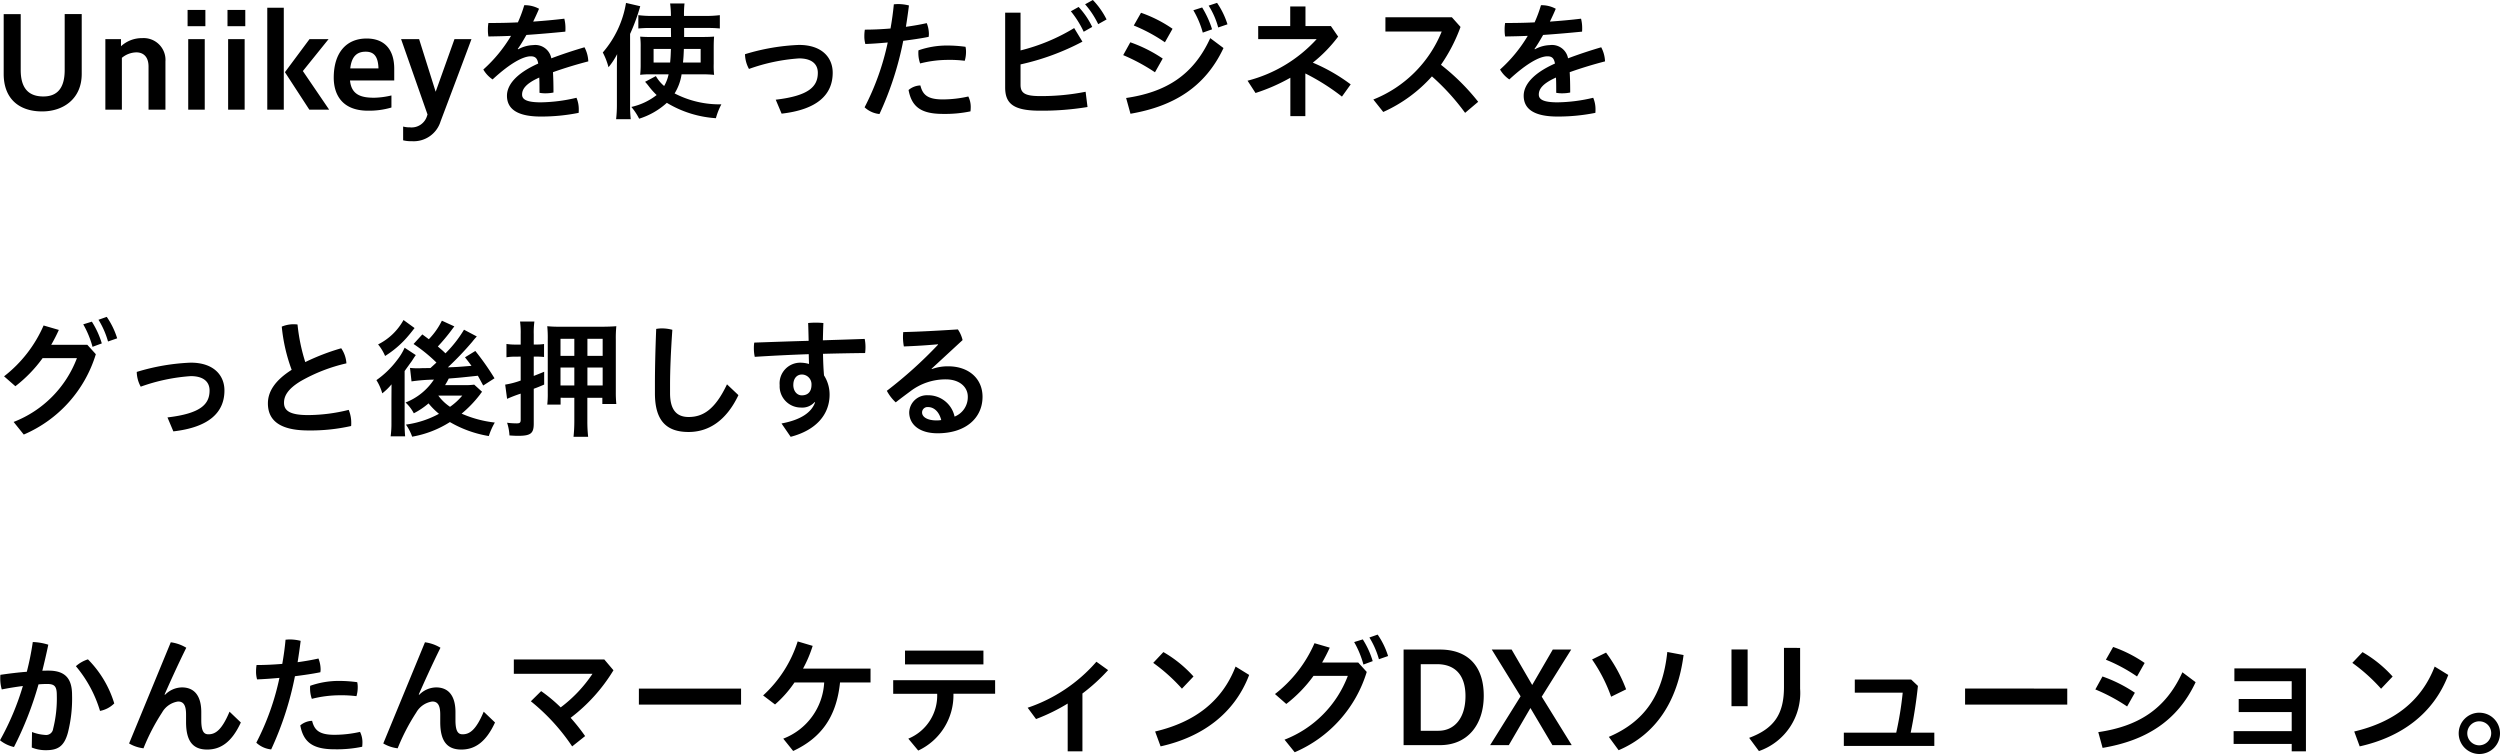 <?xml version="1.0" encoding="UTF-8"?> <svg xmlns="http://www.w3.org/2000/svg" width="314.736" height="94.928" viewBox="0 0 314.736 94.928"><path id="パス_472" data-name="パス 472" d="M9.28-4.992c0,2.272-.928,3.328-2.688,3.328-2.064,0-2.848-1.28-2.848-3.328v-7.04H1.6V-4.5c0,3.12,1.936,4.72,4.832,4.72C9.1.224,11.424-1.36,11.424-4.5v-7.536H9.28ZM16.48,0V-6.528A2.947,2.947,0,0,1,18.3-7.216c.816,0,1.536.48,1.536,1.792V0h2.128V-6.064A2.748,2.748,0,0,0,19.04-9.008a3.875,3.875,0,0,0-2.672,1.024v-.9H14.4V0ZM26.912,0V-8.88h-2.08V0Zm.08-10.512V-12.56h-2.24v2.048ZM31.936,0V-8.88h-2.08V0Zm.08-10.512V-12.56h-2.24v2.048ZM36.864,0V-12.832h-2.08V0Zm5.712,0L39.264-4.864,42.5-8.88H40.1L37.008-4.72,40.08,0Zm7.84-1.792a10.279,10.279,0,0,1-2.16.288c-1.536,0-2.88-.288-3.056-2.176h5.568V-5.152c0-2.432-1.232-3.808-3.472-3.808-2.592,0-4.144,1.824-4.144,4.928,0,1.92.88,4.16,4.32,4.16a9.918,9.918,0,0,0,2.944-.4ZM45.232-5.2c.176-1.584.912-2.1,1.936-2.1.912,0,1.568.432,1.616,2.1Zm6.656,9.056a4.174,4.174,0,0,0,1.1.112,3.538,3.538,0,0,0,3.616-2.5c.736-1.936,3.28-8.7,3.888-10.352H58.352L55.984-2.256,53.9-8.88H51.632L54.96.608l-.048.128A2.031,2.031,0,0,1,52.72,2.224a3.025,3.025,0,0,1-.832-.1ZM66.32-7.648c.368-.512.72-1.12,1.088-1.76,1.632-.112,3.3-.256,4.9-.416a3.758,3.758,0,0,0,.016-.416,4.873,4.873,0,0,0-.144-1.216c-1.3.16-2.608.272-3.92.368.256-.528.512-1.072.736-1.616a3.69,3.69,0,0,0-1.76-.448h-.1a16.6,16.6,0,0,1-.8,2.16c-1.264.064-2.512.08-3.712.08a4.8,4.8,0,0,0-.064.848,4.922,4.922,0,0,0,.064.848c.912-.016,1.856-.032,2.848-.08a18.066,18.066,0,0,1-3.488,4.24,3.8,3.8,0,0,0,1.168,1.248c2.192-2.032,3.84-2.912,4.8-2.912.576,0,.832.256.944.912-2.912,1.3-3.936,2.784-3.936,4.048,0,1.7,1.344,2.624,4.272,2.624A23.819,23.819,0,0,0,73.984.4,3.345,3.345,0,0,0,74,0a3.709,3.709,0,0,0-.288-1.5,20.359,20.359,0,0,1-4.48.576c-1.84,0-2.368-.384-2.368-.976,0-.624.368-1.344,2.16-2.144.032.576.032,1.168.032,1.92a4.1,4.1,0,0,0,.784.064,4.925,4.925,0,0,0,.976-.1c0-.928-.016-1.76-.064-2.56,1.52-.544,3.136-1.024,4.448-1.36a4.133,4.133,0,0,0-.48-1.776c-1.312.384-2.784.864-4.176,1.392a2.051,2.051,0,0,0-2.3-1.664,4.123,4.123,0,0,0-1.872.528ZM89.5-4.448a13.245,13.245,0,0,1,1.536.064,10.806,10.806,0,0,1-.048-1.424V-7.824c0-.592.016-.976.048-1.376-.448.032-.784.048-1.488.048H87.264v-1.136h2.928a15.189,15.189,0,0,1,1.568.064V-11.9a14.3,14.3,0,0,1-1.776.1H87.248a12.419,12.419,0,0,1,.064-1.568H85.5a11.73,11.73,0,0,1,.1,1.568H83.2a13.315,13.315,0,0,1-1.7-.1v1.68a13.533,13.533,0,0,1,1.5-.064H85.6l.016,1.136H83.184c-.752,0-.992-.016-1.456-.048a9.157,9.157,0,0,1,.064,1.328V-5.7a10.91,10.91,0,0,1-.064,1.312,10.033,10.033,0,0,1,1.28-.064h2.3a4.831,4.831,0,0,1-.56,1.472,4.664,4.664,0,0,1-1.04-1.248l-1.36.72a6.994,6.994,0,0,1,.48.576,9.231,9.231,0,0,0,.976,1.088,7.982,7.982,0,0,1-3.184,1.5A7.349,7.349,0,0,1,81.6,1.136a9.274,9.274,0,0,0,3.488-2,13.6,13.6,0,0,0,6.176,1.936,8.4,8.4,0,0,1,.688-1.744,12.3,12.3,0,0,1-5.888-1.376,6.326,6.326,0,0,0,.88-2.4Zm-3.9-3.2c-.032.88-.032,1.008-.1,1.712h-2.08V-7.648Zm3.744,0v1.712H87.12c.064-.592.08-.9.112-1.712ZM78.8-.64a15.612,15.612,0,0,1-.1,1.84h1.84a16.649,16.649,0,0,1-.08-1.824V-9.536a24.777,24.777,0,0,0,1.28-3.488l-1.792-.416A12.661,12.661,0,0,1,77.024-7.2a8.6,8.6,0,0,1,.72,1.856,9.119,9.119,0,0,0,1.088-1.648C78.8-5.984,78.8-5.728,78.8-5.232ZM99.536.5c4.464-.512,6.432-2.368,6.432-5.152,0-1.9-1.344-3.5-4.24-3.5a26.7,26.7,0,0,0-6.8,1.168,4.009,4.009,0,0,0,.5,1.856,23.325,23.325,0,0,1,6.3-1.328c1.664,0,2.368.768,2.368,1.808,0,1.744-1.136,2.9-5.3,3.392Zm13.712-10.72c-1.168.1-2.3.144-3.232.144a4.927,4.927,0,0,0-.064.816,3.52,3.52,0,0,0,.128.992c.864-.032,1.824-.1,2.816-.192A32.154,32.154,0,0,1,109.984-.3a3.211,3.211,0,0,0,1.872.848,40.2,40.2,0,0,0,2.992-9.216c1.12-.144,2.224-.3,3.2-.5a2.626,2.626,0,0,0,.032-.368,3.815,3.815,0,0,0-.272-1.36c-.784.176-1.68.336-2.624.464q.216-1.344.384-2.688a5.562,5.562,0,0,0-1.36-.176c-.192,0-.368.016-.544.032C113.568-12.24,113.424-11.216,113.248-10.224Zm9.792,8.56a14.692,14.692,0,0,1-3.216.368c-1.92,0-2.528-.592-2.816-1.76a2.411,2.411,0,0,0-1.488.576c.4,2.144,1.6,3.008,4.336,3.008a15.578,15.578,0,0,0,3.456-.32,4.217,4.217,0,0,0,.032-.448A2.975,2.975,0,0,0,123.04-1.664Zm-6.272-5.808a2.144,2.144,0,0,0-.016.32,3.851,3.851,0,0,0,.224,1.328,14.277,14.277,0,0,1,3.424-.448,15.411,15.411,0,0,1,2.192.112,3.937,3.937,0,0,0,.16-1.12,2.714,2.714,0,0,0-.064-.64,16.943,16.943,0,0,0-2.384-.16A10.812,10.812,0,0,0,116.768-7.472ZM129.616-5.7a30.839,30.839,0,0,0,7.792-2.864l-1.04-1.712a24.12,24.12,0,0,1-6.752,2.816v-4.752H127.68V-2.8c0,2.064,1.072,2.928,4.4,2.928a35.148,35.148,0,0,0,5.968-.464l-.24-1.92a28.418,28.418,0,0,1-5.728.544c-1.952,0-2.464-.4-2.464-1.424Zm8.128-7.568a11.067,11.067,0,0,1,1.648,2.5l1.056-.592a9.925,9.925,0,0,0-1.728-2.448Zm-1.792.88a12.515,12.515,0,0,1,1.616,2.576l1.072-.608a10.029,10.029,0,0,0-1.712-2.512Zm7.92,1.792a20.5,20.5,0,0,1,3.92,2.112l.96-1.7a16.58,16.58,0,0,0-3.968-2.016Zm7.5-1.92A11.47,11.47,0,0,1,152.56-9.7l1.168-.416a11.921,11.921,0,0,0-1.248-2.752Zm-8.832,5.648a23.949,23.949,0,0,1,4,2.16l.976-1.728a17.728,17.728,0,0,0-4.08-2.048ZM153.3-13.1a9.966,9.966,0,0,1,1.2,2.752l1.168-.4a10.138,10.138,0,0,0-1.312-2.7ZM143.456.512c5.392-.928,9.392-3.328,11.712-8.272L153.5-9.008c-2.128,4.672-5.584,6.8-10.592,7.536ZM165.472-4.56a27.541,27.541,0,0,1,4.608,2.912l1.1-1.536a22.449,22.449,0,0,0-4.768-2.736A17.612,17.612,0,0,0,169.6-9.2l-.912-1.328h-3.2v-2.464h-1.92v2.464h-4.032V-8.88h7.36a17.775,17.775,0,0,1-8.7,5.232L159.2-2.1a23.339,23.339,0,0,0,4.384-1.92V.816h1.888Zm21.76,3.568a27.445,27.445,0,0,0-4.688-4.656,20.833,20.833,0,0,0,2.464-4.768l-1.088-1.216h-8.368V-9.84h7.088a15.432,15.432,0,0,1-8.608,8.56L175.28.288a18.194,18.194,0,0,0,6.128-4.48A28.693,28.693,0,0,1,185.584.4Zm7.088-6.656c.368-.512.72-1.12,1.088-1.76,1.632-.112,3.3-.256,4.9-.416a3.756,3.756,0,0,0,.016-.416,4.874,4.874,0,0,0-.144-1.216c-1.3.16-2.608.272-3.92.368.256-.528.512-1.072.736-1.616a3.69,3.69,0,0,0-1.76-.448h-.1a16.594,16.594,0,0,1-.8,2.16c-1.264.064-2.512.08-3.712.08a4.8,4.8,0,0,0-.064.848,4.921,4.921,0,0,0,.064.848c.912-.016,1.856-.032,2.848-.08a18.066,18.066,0,0,1-3.488,4.24,3.8,3.8,0,0,0,1.168,1.248c2.192-2.032,3.84-2.912,4.8-2.912.576,0,.832.256.944.912-2.912,1.3-3.936,2.784-3.936,4.048,0,1.7,1.344,2.624,4.272,2.624A23.819,23.819,0,0,0,201.984.4,3.346,3.346,0,0,0,202,0a3.709,3.709,0,0,0-.288-1.5,20.359,20.359,0,0,1-4.48.576c-1.84,0-2.368-.384-2.368-.976,0-.624.368-1.344,2.16-2.144.032.576.032,1.168.032,1.92a4.1,4.1,0,0,0,.784.064,4.925,4.925,0,0,0,.976-.1c0-.928-.016-1.76-.064-2.56,1.52-.544,3.136-1.024,4.448-1.36a4.133,4.133,0,0,0-.48-1.776c-1.312.384-2.784.864-4.176,1.392a2.051,2.051,0,0,0-2.3-1.664,4.123,4.123,0,0,0-1.872.528ZM7.584,29.6a20.633,20.633,0,0,0,.96-1.872l-1.92-.56a16.349,16.349,0,0,1-4.976,6.4l1.424,1.248A17.157,17.157,0,0,0,6.5,31.28h4.32a13.883,13.883,0,0,1-7.968,8.032L4.128,40.9A16.1,16.1,0,0,0,13.2,30.784L12.128,29.6Zm5.952-3.152a10.892,10.892,0,0,1,1.2,2.736l1.152-.4a9.9,9.9,0,0,0-1.312-2.7Zm-1.92.576a11.977,11.977,0,0,1,1.168,2.832l1.168-.432A10.885,10.885,0,0,0,12.7,26.688ZM22.96,40.5c4.464-.512,6.432-2.368,6.432-5.152,0-1.9-1.344-3.5-4.24-3.5a26.7,26.7,0,0,0-6.8,1.168,4.009,4.009,0,0,0,.5,1.856,23.325,23.325,0,0,1,6.3-1.328c1.664,0,2.368.768,2.368,1.808,0,1.744-1.136,2.9-5.3,3.392Zm16.608-8.72a23.443,23.443,0,0,1-.976-4.736,4.216,4.216,0,0,0-.448-.032,3.925,3.925,0,0,0-1.536.3,21.551,21.551,0,0,0,1.248,5.44c-2.192,1.392-2.992,2.816-2.992,4.224,0,2.112,1.456,3.408,5.1,3.408a23.335,23.335,0,0,0,5.376-.56,3.083,3.083,0,0,0,.016-.384,4.262,4.262,0,0,0-.32-1.648,21.4,21.4,0,0,1-5.12.656c-2.352,0-3.024-.592-3.024-1.552,0-.832.448-1.728,2.128-2.736a20.973,20.973,0,0,1,5.728-2.224,3.768,3.768,0,0,0-.656-1.9A28.272,28.272,0,0,0,39.568,31.776Zm17.2-5.216A9.066,9.066,0,0,1,55.12,28.9c-.288-.224-.4-.3-.816-.608L53.2,29.5a19.507,19.507,0,0,1,2.88,2.336l-.752.688c-.832.016-.832.016-1.056.016-.272.016-.448.016-.576.016a8.243,8.243,0,0,1-.944-.048l.192,1.7a22.3,22.3,0,0,1,2.816-.224,7.558,7.558,0,0,1-3.568,2.88,5.093,5.093,0,0,1,1.04,1.36,9.6,9.6,0,0,0,1.856-1.248A9.1,9.1,0,0,0,56.4,38.288a12.13,12.13,0,0,1-4.16,1.36,6.107,6.107,0,0,1,.784,1.52,12.989,12.989,0,0,0,4.752-1.84,14.363,14.363,0,0,0,4.9,1.76,8.432,8.432,0,0,1,.752-1.7,14.366,14.366,0,0,1-4.176-1.12,14.867,14.867,0,0,0,2.32-2.416,3.064,3.064,0,0,1,.256-.336l-.992-.9a8.479,8.479,0,0,1-1.248.064H57.168c.192-.32.272-.448.464-.832,1.424-.112,1.424-.112,3.664-.352.208.368.3.544.672,1.232l1.424-.912a32.381,32.381,0,0,0-2.416-3.44l-1.3.8c.432.544.576.736.816,1.072-1.744.144-1.744.144-2.976.192a37.994,37.994,0,0,0,3.072-3.216,8.453,8.453,0,0,1,.576-.672L59.552,27.7a15.212,15.212,0,0,1-2.336,2.976c-.352-.352-.512-.48-.96-.864a23.749,23.749,0,0,0,1.68-2c.272-.368.272-.368.4-.528ZM59.328,36a7.767,7.767,0,0,1-1.536,1.408A5.873,5.873,0,0,1,56.32,36Zm-7.392-9.52a7.447,7.447,0,0,1-3.2,3.072,5.891,5.891,0,0,1,.88,1.456,12.343,12.343,0,0,0,2.72-2.3c.4-.464.416-.48.992-1.216Zm-1.52,10.032v2.88a11.712,11.712,0,0,1-.1,1.728h1.824a18.193,18.193,0,0,1-.064-1.84V32.912c.112-.176.512-.72.8-1.12a2.54,2.54,0,0,0,.176-.256c.144-.224.288-.448.432-.64l-1.408-.928a7.3,7.3,0,0,1-.944,1.552,11.516,11.516,0,0,1-2.608,2.528,6.235,6.235,0,0,1,.736,1.664,7.237,7.237,0,0,0,1.168-1.136Zm16.272-5.424V34.1a10.287,10.287,0,0,1-1.952.512l.24,1.792a17.565,17.565,0,0,1,1.712-.656v3.28c0,.368-.1.464-.512.464a9.48,9.48,0,0,1-1.2-.08,6.275,6.275,0,0,1,.3,1.6c.48.032.736.048,1.072.048,1.6,0,1.984-.3,1.984-1.536V35.136c.528-.192.672-.256,1.312-.528V32.992c-.608.256-.736.3-1.312.528V31.088h.432a7.606,7.606,0,0,1,.864.048V29.5a5.109,5.109,0,0,1-.864.064h-.432V28.256a10.128,10.128,0,0,1,.08-1.584H66.608a10.36,10.36,0,0,1,.08,1.6v1.3h-.624a6.813,6.813,0,0,1-1.168-.08v1.68a7.152,7.152,0,0,1,1.136-.08Zm6.752,5.184v2.992a18.583,18.583,0,0,1-.1,1.92h1.84a17.7,17.7,0,0,1-.1-1.92V36.272h1.888v.784h1.76a14.669,14.669,0,0,1-.064-1.552V28.96a14.951,14.951,0,0,1,.064-1.7c-.416.032-1.024.064-1.776.064H71.68a15.462,15.462,0,0,1-1.648-.064,14.124,14.124,0,0,1,.064,1.6v6.848a11.2,11.2,0,0,1-.064,1.424h1.68v-.864Zm0-7.424v2.144H71.7V28.848Zm1.648,0h1.92v2.144h-1.92ZM73.44,32.464V34.72H71.7V32.464Zm1.648,0h1.92V34.72h-1.92Zm8.5,3.248c0,3.536,1.536,4.864,4.24,4.864,2.432,0,4.7-1.328,6.272-4.64l-1.44-1.36c-1.52,3.216-3.056,4.112-4.832,4.112-1.584,0-2.336-.992-2.336-3.008V34.656c0-1.856.1-4.208.288-6.944a5.012,5.012,0,0,0-1.264-.176,4.148,4.148,0,0,0-.768.064c-.112,2.832-.16,5.04-.16,6.976Zm20.16,1.136c-.448,1.28-1.808,2.208-4.224,2.656l1.152,1.68c3.152-.816,4.9-2.768,4.9-5.312a4.452,4.452,0,0,0-.7-2.416c-.08-.912-.112-1.808-.128-2.72,1.776-.048,3.552-.08,5.3-.1a5.817,5.817,0,0,0,.048-.768,5.251,5.251,0,0,0-.1-1.008c-1.728.064-3.488.112-5.264.176.016-.72.032-1.456.064-2.176a9.406,9.406,0,0,0-.96-.048,9.178,9.178,0,0,0-.96.048c.032.752.048,1.488.064,2.24-2.3.064-4.592.144-6.848.224a4.426,4.426,0,0,0-.048.672,5.116,5.116,0,0,0,.112,1.12c2.24-.144,4.512-.256,6.8-.336,0,.32.016.8.032,1.232a4.064,4.064,0,0,0-1.088-.16,2.6,2.6,0,0,0-2.608,2.832,2.671,2.671,0,0,0,2.672,2.816,2.068,2.068,0,0,0,1.728-.688Zm-2.736-2.208c0-.768.416-1.3,1.088-1.3a1.228,1.228,0,0,1,1.2,1.28c0,.832-.4,1.344-1.232,1.344C101.536,35.968,101.008,35.5,101.008,34.64Zm17.408-2.032,3.9-3.6a3.983,3.983,0,0,0-.592-1.344c-2.512.16-4.848.288-6.88.336-.016.192-.032.4-.032.608a6.325,6.325,0,0,0,.112,1.2c1.632-.064,2.9-.144,4.288-.272l.016.048a54.178,54.178,0,0,1-6.448,5.808,5.5,5.5,0,0,0,1.12,1.456c.624-.5,1.3-.992,1.856-1.408a7.3,7.3,0,0,1,4.448-1.488c1.744,0,2.768.976,2.768,2.176a2.633,2.633,0,0,1-1.664,2.512,3.393,3.393,0,0,0-3.376-2.688A2.233,2.233,0,0,0,115.6,38.1c0,1.5,1.248,2.64,3.568,2.64,3.616,0,5.664-1.984,5.664-4.592,0-2.272-1.712-3.84-4.336-3.84a5.811,5.811,0,0,0-2.048.352Zm1.216,6.464a3.109,3.109,0,0,1-.608.048c-1.168,0-1.808-.448-1.808-.992a.682.682,0,0,1,.752-.688C118.7,37.44,119.36,38,119.632,39.072ZM5.136,80.3a4.573,4.573,0,0,0,1.792.336c1.456,0,2.272-.448,2.752-2.192a17.371,17.371,0,0,0,.528-4.752c0-1.936-.736-3.072-2.96-3.072-.24,0-.5,0-.784.016.272-1.1.528-2.192.752-3.28a7.235,7.235,0,0,0-1.952-.336,35.24,35.24,0,0,1-.752,3.744c-1.072.08-2.224.224-3.328.384a3.757,3.757,0,0,0-.016.416,4.945,4.945,0,0,0,.192,1.424c.88-.176,1.792-.32,2.656-.432a33.359,33.359,0,0,1-2.88,6.832,4.3,4.3,0,0,0,1.76.848,42.662,42.662,0,0,0,3.088-7.888c.416-.032.768-.048,1.072-.048.976,0,1.232.32,1.232,1.44a15.587,15.587,0,0,1-.464,4.208.886.886,0,0,1-.992.768,5.52,5.52,0,0,1-1.664-.368Zm5.552-10.24a15.74,15.74,0,0,1,3.04,5.632,3.462,3.462,0,0,0,1.792-.944A13.384,13.384,0,0,0,12.208,69.2,4.178,4.178,0,0,0,10.688,70.064Zm6.7,9.728A4.651,4.651,0,0,0,19.2,80.4a25.755,25.755,0,0,1,2.336-4.5,2.781,2.781,0,0,1,2.016-1.392c.688,0,1.008.464,1.008,1.648V77.1c0,2.464.912,3.456,2.656,3.456,1.7,0,3.1-.928,4.24-3.408l-1.424-1.36c-.976,2.336-1.792,2.848-2.656,2.848-.56,0-.9-.352-.9-1.792v-.992c0-2.128-.928-3.12-2.432-3.12a3.044,3.044,0,0,0-2.128.928l-.064-.032c.624-1.408,1.632-3.664,2.736-5.888a5.027,5.027,0,0,0-1.952-.688Zm19.28-10.016c-1.168.1-2.3.144-3.232.144a4.927,4.927,0,0,0-.064.816,3.52,3.52,0,0,0,.128.992c.864-.032,1.824-.1,2.816-.192a32.154,32.154,0,0,1-2.912,8.16,3.211,3.211,0,0,0,1.872.848,40.2,40.2,0,0,0,2.992-9.216c1.12-.144,2.224-.3,3.2-.5a2.626,2.626,0,0,0,.032-.368,3.815,3.815,0,0,0-.272-1.36c-.784.176-1.68.336-2.624.464q.216-1.344.384-2.688a5.562,5.562,0,0,0-1.36-.176c-.192,0-.368.016-.544.032C36.992,67.76,36.848,68.784,36.672,69.776Zm9.792,8.56a14.692,14.692,0,0,1-3.216.368c-1.92,0-2.528-.592-2.816-1.76a2.411,2.411,0,0,0-1.488.576c.4,2.144,1.6,3.008,4.336,3.008a15.578,15.578,0,0,0,3.456-.32,4.217,4.217,0,0,0,.032-.448A2.975,2.975,0,0,0,46.464,78.336Zm-6.272-5.808a2.144,2.144,0,0,0-.016.32,3.851,3.851,0,0,0,.224,1.328,14.277,14.277,0,0,1,3.424-.448,15.412,15.412,0,0,1,2.192.112,3.937,3.937,0,0,0,.16-1.12,2.714,2.714,0,0,0-.064-.64,16.943,16.943,0,0,0-2.384-.16A10.811,10.811,0,0,0,40.192,72.528Zm9.2,7.264A4.651,4.651,0,0,0,51.2,80.4a25.755,25.755,0,0,1,2.336-4.5,2.781,2.781,0,0,1,2.016-1.392c.688,0,1.008.464,1.008,1.648V77.1c0,2.464.912,3.456,2.656,3.456,1.7,0,3.1-.928,4.24-3.408l-1.424-1.36c-.976,2.336-1.792,2.848-2.656,2.848-.56,0-.9-.352-.9-1.792v-.992c0-2.128-.928-3.12-2.432-3.12a3.044,3.044,0,0,0-2.128.928l-.064-.032c.624-1.408,1.632-3.664,2.736-5.888a5.027,5.027,0,0,0-1.952-.688ZM67.968,74.48a25.364,25.364,0,0,1,5.2,5.68l1.632-1.3a24.5,24.5,0,0,0-1.824-2.3,21.553,21.553,0,0,0,5.392-5.984l-1.152-1.36H65.824v1.808h9.9a17.255,17.255,0,0,1-4,4.224A19.392,19.392,0,0,0,69.264,73.2Zm13.6-1.6V74.9H94.432V72.88Zm23.328-.768a8.022,8.022,0,0,1-5.152,7.072l1.248,1.552c3.488-1.632,5.44-4.224,5.9-8.624h3.84V70.368h-8.5a16.033,16.033,0,0,0,1.216-2.864l-1.888-.56a15.579,15.579,0,0,1-4.352,6.8l1.5,1.136a14.278,14.278,0,0,0,2.448-2.768Zm8.688,1.424h5.536a5.859,5.859,0,0,1-3.632,5.648l1.248,1.5a7.681,7.681,0,0,0,4.432-7.152h5.248V71.824H113.584Zm1.488-3.7h9.872V68.1h-9.872ZM137.408,73.5a23.267,23.267,0,0,0,3.232-2.944L139.168,69.5a19.884,19.884,0,0,1-8.656,5.792l1.056,1.424a23.554,23.554,0,0,0,3.984-1.952v6.016h1.856Zm8.912-3.856a22.149,22.149,0,0,1,3.616,3.248l1.456-1.536a15.392,15.392,0,0,0-3.792-3.072Zm.928,10.512c5.248-1.168,9.3-4.128,11.152-8.992l-1.712-1.056c-1.664,4.3-5.04,6.976-10.128,8.176ZM167.584,69.6a20.634,20.634,0,0,0,.96-1.872l-1.92-.56a16.349,16.349,0,0,1-4.976,6.4l1.424,1.248A17.156,17.156,0,0,0,166.5,71.28h4.32a13.883,13.883,0,0,1-7.968,8.032l1.28,1.584A16.1,16.1,0,0,0,173.2,70.784L172.128,69.6Zm5.952-3.152a10.891,10.891,0,0,1,1.2,2.736l1.152-.4a9.9,9.9,0,0,0-1.312-2.7Zm-1.92.576a11.977,11.977,0,0,1,1.168,2.832l1.168-.432a10.885,10.885,0,0,0-1.248-2.736ZM182.432,80c3.44,0,5.5-2.544,5.5-6.224,0-3.808-2.08-5.808-5.5-5.808H177.84V80Zm-.384-10.192c2.08,0,3.584,1.168,3.584,4.016,0,2.816-1.424,4.368-3.408,4.368H180V69.808ZM191.088,80l2.72-4.672L196.576,80h2.432l-3.776-6.1,3.712-5.936h-2.32l-2.592,4.464-2.592-4.464h-2.5l3.632,5.888L188.736,80ZM211.04,68.272c-.576,5.472-2.88,8.768-7.36,10.688l1.232,1.68c4.688-2,7.424-6.144,8.176-11.984Zm-9.472.944a19.774,19.774,0,0,1,2.4,4.688l1.888-.928a18.927,18.927,0,0,0-2.528-4.624ZM219.12,75.1h2.032V67.952H219.12Zm6.608-7.344v4.928c0,3.424-1.248,5.232-4.384,6.4l1.232,1.664A7.735,7.735,0,0,0,227.76,72.9V67.76Zm7.536,10.672V80.1h11.392V78.432H241.68a58.936,58.936,0,0,0,.912-5.888l-.848-.8h-7.1v1.648h6.032a42.89,42.89,0,0,1-.816,5.04Zm15.264-5.552V74.9h12.864V72.88Zm17.728-3.632a20.5,20.5,0,0,1,3.92,2.112l.96-1.7a16.58,16.58,0,0,0-3.968-2.016Zm-1.328,3.744a22.719,22.719,0,0,1,4,2.144l.976-1.728a17.728,17.728,0,0,0-4.08-2.048Zm.912,7.36c5.392-.912,9.392-3.328,11.712-8.272l-1.664-1.248c-2.128,4.672-5.584,6.8-10.592,7.536Zm23.808-4.512v2.4h-7.312v1.616h7.312v.928h1.792V70.336h-9.008v1.616h7.216v2.24h-6.672V75.84Zm7.632-6.192A22.149,22.149,0,0,1,300.9,72.9l1.456-1.536a15.392,15.392,0,0,0-3.792-3.072Zm.928,10.512c5.248-1.168,9.3-4.128,11.152-8.992l-1.712-1.056c-1.664,4.3-5.04,6.976-10.128,8.176Zm15.056-4.24a2.6,2.6,0,1,0,2.608,2.592A2.588,2.588,0,0,0,313.264,75.92Zm0,1.088a1.482,1.482,0,0,1,1.5,1.5,1.526,1.526,0,0,1-1.5,1.52,1.512,1.512,0,1,1,0-3.024Z" transform="translate(-1.136 13.808)"></path></svg> 